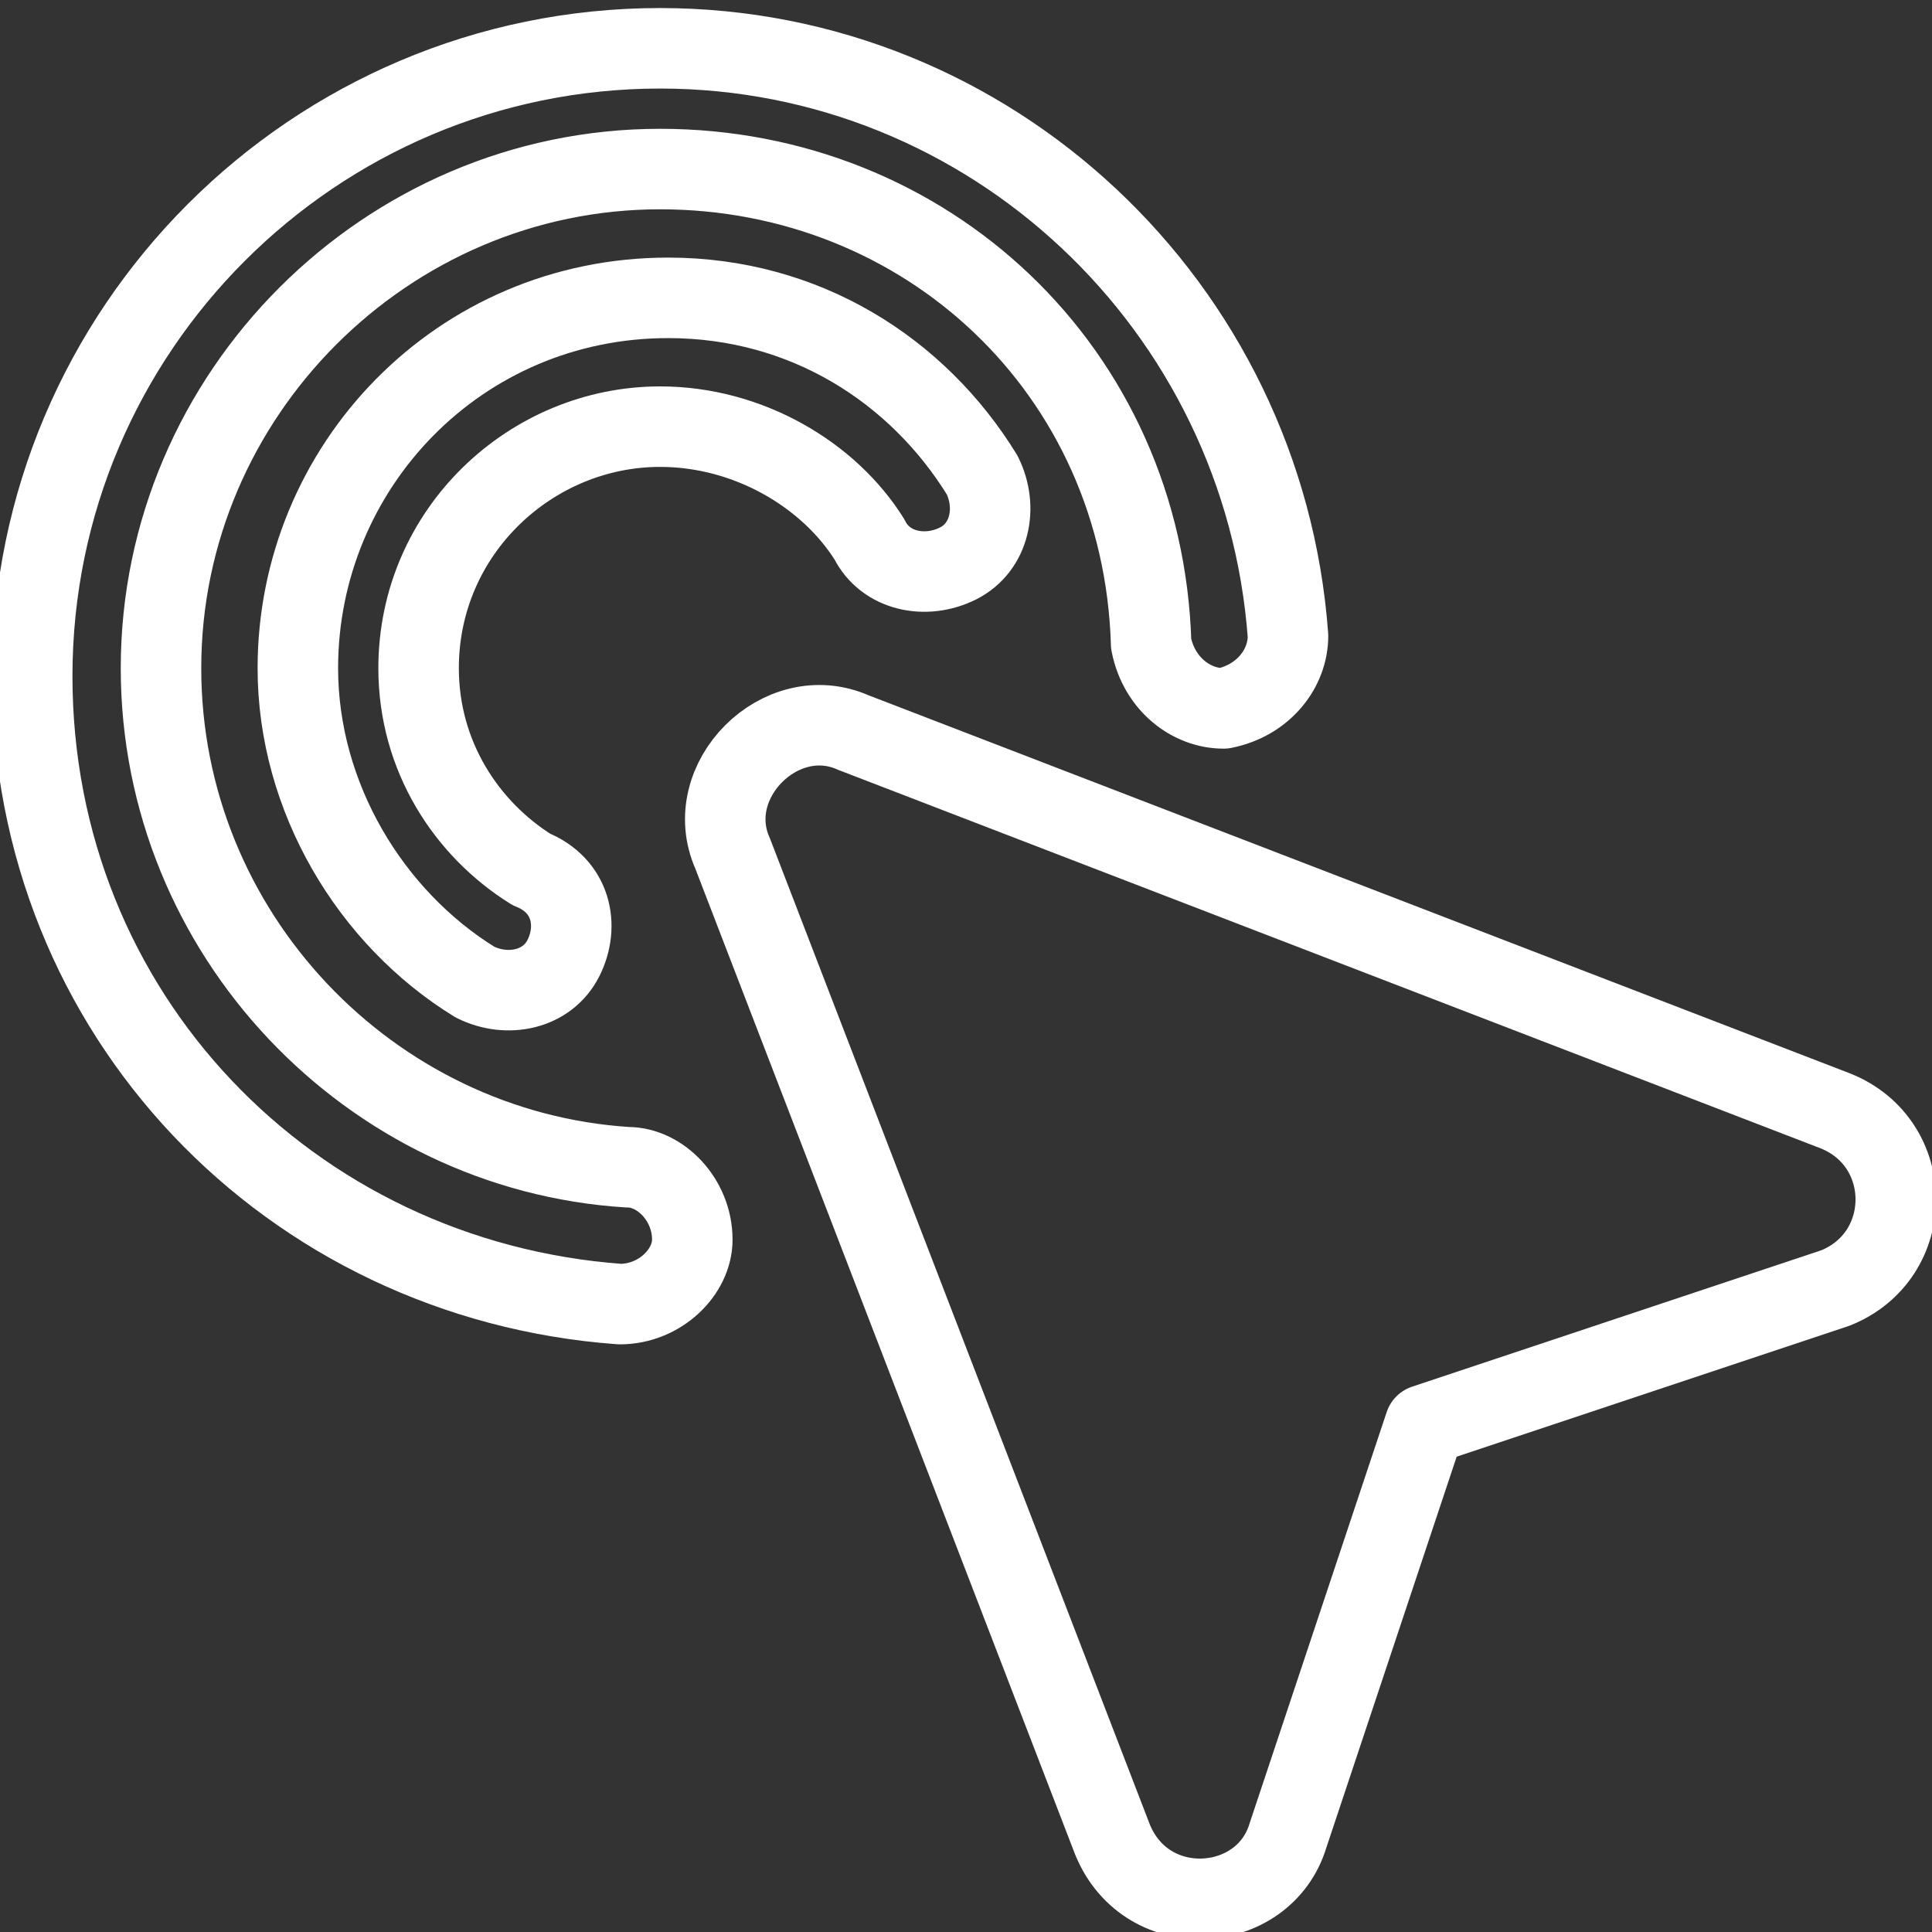 <?xml version="1.0" encoding="utf-8"?>
<!-- Generator: Adobe Illustrator 26.3.1, SVG Export Plug-In . SVG Version: 6.00 Build 0)  -->
<svg version="1.1" id="Layer_1" xmlns="http://www.w3.org/2000/svg" xmlns:xlink="http://www.w3.org/1999/xlink" x="0px" y="0px"
	 viewBox="0 0 24 24" style="enable-background:new 0 0 24 24;" xml:space="preserve">
<rect x="0" y="0" width="24" height="24" fill="#333333" stroke="none"/>
<style type="text/css">
	.st0{fill:none;stroke:white;stroke-width:1;stroke-linecap:round;stroke-linejoin:round;}
</style>
<path class="st0" d="M9.1,10.6c-0.4-0.9,0.6-1.9,1.5-1.5l12.2,4.7c1,0.4,1,1.8,0,2.2l-5.1,1.7L16,22.8c-0.3,1-1.8,1.1-2.2,0L9.1,10.6z"/>
<path class="st0" d="M8.2,5.3c-1.6,0-3,1.3-3,3c0,1.1,0.6,2,1.4,2.5C7.1,11,7.2,11.5,7,11.9c-0.2,0.4-0.7,0.5-1.1,0.3
	c-1.3-0.8-2.2-2.3-2.2-3.9c0-2.5,2-4.6,4.6-4.6c1.7,0,3.1,0.9,3.9,2.2c0.2,0.4,0.1,0.9-0.3,1.1c-0.4,0.2-0.9,0.1-1.1-0.3
	C10.3,5.9,9.3,5.3,8.2,5.3z"/>
<path class="st0" d="M8.2,2.1c-3.4,0-6.2,2.8-6.2,6.2c0,3.3,2.6,6,5.8,6.2c0.4,0,0.8,0.4,0.8,0.9c0,0.4-0.4,0.8-0.9,0.8
	c-4.1-0.3-7.3-3.6-7.3-7.8c0-4.3,3.5-7.8,7.8-7.8c4.1,0,7.5,3.2,7.8,7.3c0,0.4-0.3,0.8-0.8,0.9c-0.4,0-0.8-0.3-0.9-0.8
	C14.2,4.6,11.5,2.1,8.2,2.1z"/>
</svg>
